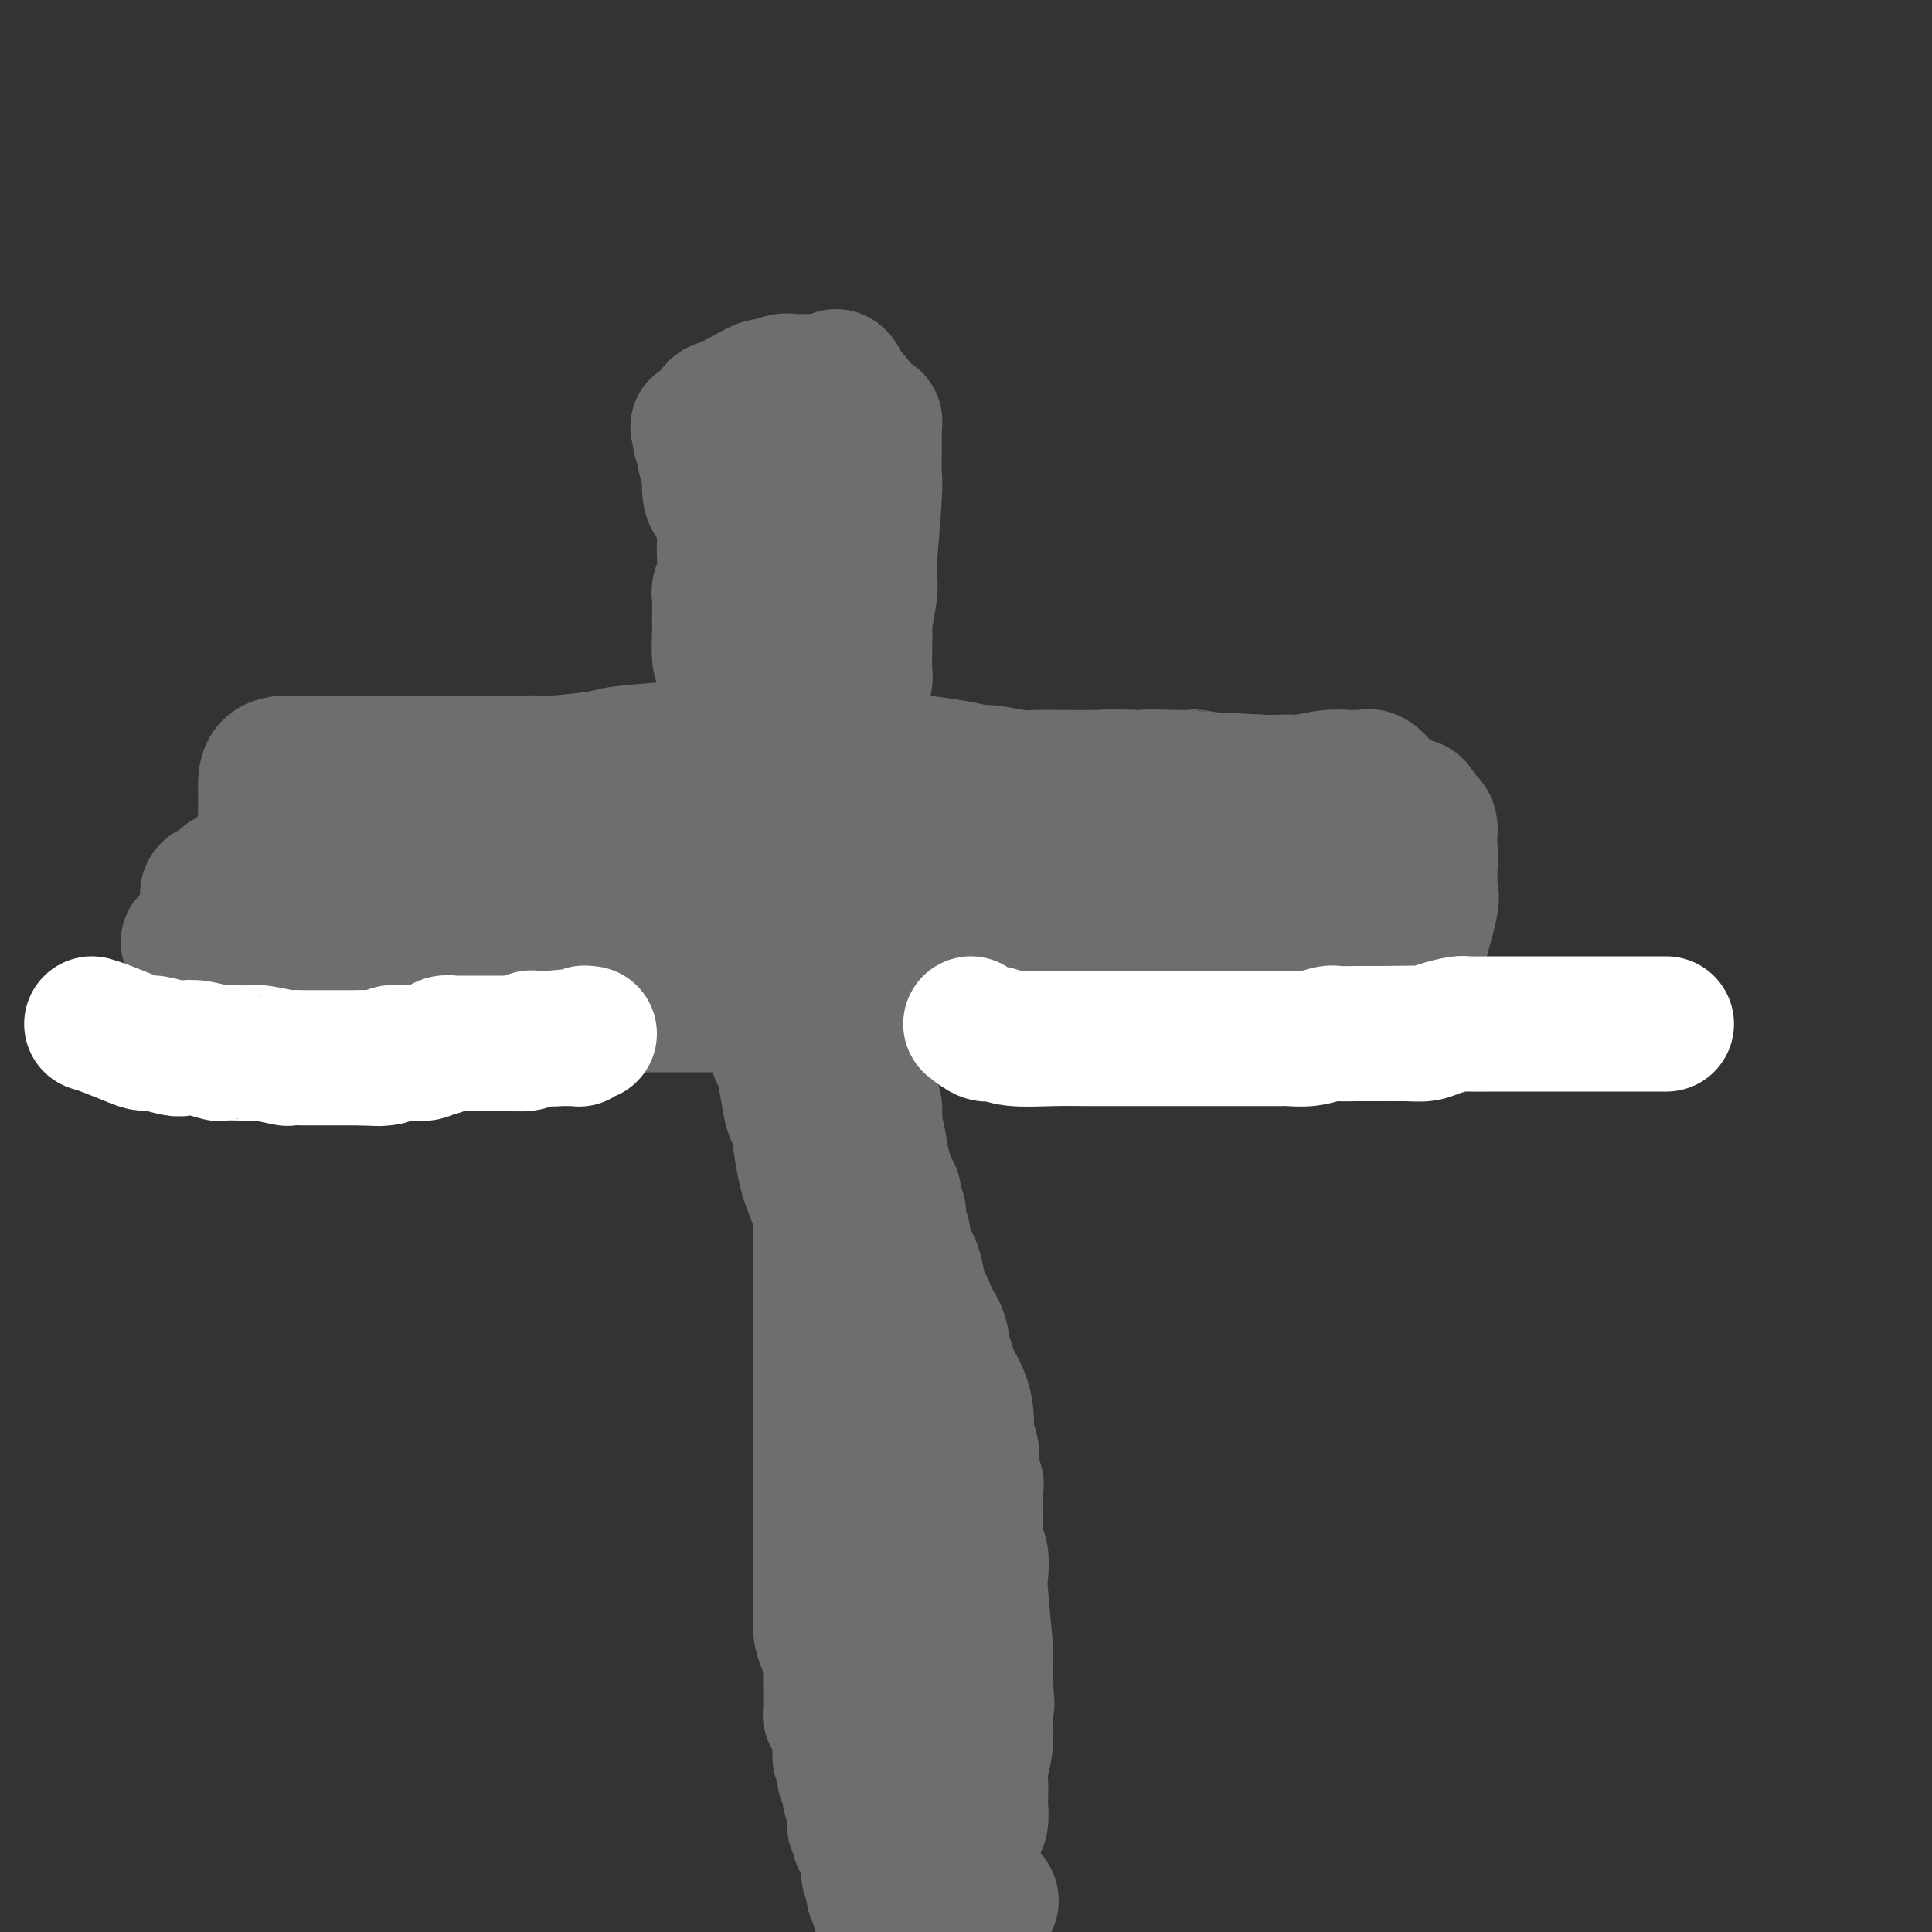 <svg viewBox='0 0 400 400' version='1.1' xmlns='http://www.w3.org/2000/svg' xmlns:xlink='http://www.w3.org/1999/xlink'><rect x="0" y="0" width="400" height="400" fill="#333333" stroke="none"/><g fill='none' stroke='#6D6E70' stroke-width='6' stroke-linecap='round' stroke-linejoin='round'><path d='M173,84c-0.085,0.390 -0.170,0.780 -1,2c-0.830,1.220 -2.404,3.270 -3,5c-0.596,1.730 -0.212,3.140 0,4c0.212,0.860 0.253,1.170 0,2c-0.253,0.830 -0.800,2.181 -1,3c-0.200,0.819 -0.054,1.107 0,2c0.054,0.893 0.014,2.390 0,4c-0.014,1.610 -0.004,3.331 0,4c0.004,0.669 0.001,0.284 0,1c-0.001,0.716 -0.000,2.533 0,4c0.000,1.467 0.000,2.583 0,3c-0.000,0.417 -0.001,0.134 0,1c0.001,0.866 0.004,2.880 0,4c-0.004,1.120 -0.015,1.345 0,2c0.015,0.655 0.057,1.741 0,3c-0.057,1.259 -0.211,2.693 0,4c0.211,1.307 0.789,2.488 1,3c0.211,0.512 0.057,0.354 0,1c-0.057,0.646 -0.015,2.097 0,3c0.015,0.903 0.004,1.258 0,2c-0.004,0.742 -0.002,1.871 0,3'/><path d='M169,144c0.155,7.641 0.042,4.745 0,4c-0.042,-0.745 -0.012,0.662 0,2c0.012,1.338 0.007,2.606 0,4c-0.007,1.394 -0.016,2.913 0,4c0.016,1.087 0.057,1.741 0,3c-0.057,1.259 -0.211,3.122 0,5c0.211,1.878 0.789,3.772 1,5c0.211,1.228 0.057,1.789 0,3c-0.057,1.211 -0.015,3.072 0,4c0.015,0.928 0.003,0.924 0,2c-0.003,1.076 0.003,3.230 0,5c-0.003,1.770 -0.016,3.154 0,4c0.016,0.846 0.061,1.155 0,2c-0.061,0.845 -0.227,2.227 0,4c0.227,1.773 0.846,3.937 1,5c0.154,1.063 -0.156,1.024 0,2c0.156,0.976 0.778,2.966 1,4c0.222,1.034 0.045,1.112 0,2c-0.045,0.888 0.041,2.587 0,4c-0.041,1.413 -0.211,2.538 0,4c0.211,1.462 0.803,3.259 1,4c0.197,0.741 -0.001,0.426 0,2c0.001,1.574 0.200,5.036 1,9c0.800,3.964 2.201,8.430 3,11c0.799,2.570 0.998,3.246 1,4c0.002,0.754 -0.192,1.588 0,3c0.192,1.412 0.769,3.404 1,5c0.231,1.596 0.115,2.798 0,4'/><path d='M179,258c1.333,9.934 0.165,3.268 0,2c-0.165,-1.268 0.673,2.862 1,5c0.327,2.138 0.144,2.286 0,3c-0.144,0.714 -0.249,1.995 0,4c0.249,2.005 0.851,4.733 1,6c0.149,1.267 -0.157,1.074 0,2c0.157,0.926 0.777,2.970 1,5c0.223,2.030 0.049,4.045 0,5c-0.049,0.955 0.026,0.848 0,2c-0.026,1.152 -0.152,3.562 0,5c0.152,1.438 0.581,1.905 1,3c0.419,1.095 0.829,2.820 1,5c0.171,2.180 0.102,4.817 0,6c-0.102,1.183 -0.237,0.913 0,2c0.237,1.087 0.847,3.530 1,6c0.153,2.470 -0.151,4.967 0,6c0.151,1.033 0.757,0.604 1,2c0.243,1.396 0.121,4.619 0,6c-0.121,1.381 -0.242,0.921 0,2c0.242,1.079 0.848,3.699 1,6c0.152,2.301 -0.152,4.284 0,5c0.152,0.716 0.758,0.164 1,2c0.242,1.836 0.121,6.060 0,8c-0.121,1.940 -0.243,1.594 0,2c0.243,0.406 0.849,1.562 1,3c0.151,1.438 -0.153,3.157 0,5c0.153,1.843 0.762,3.812 1,5c0.238,1.188 0.105,1.597 0,3c-0.105,1.403 -0.182,3.801 0,5c0.182,1.199 0.623,1.200 1,2c0.377,0.800 0.688,2.400 1,4'/><path d='M192,385c2.237,20.768 1.331,9.187 1,5c-0.331,-4.187 -0.085,-0.981 0,1c0.085,1.981 0.009,2.739 0,4c-0.009,1.261 0.049,3.027 0,4c-0.049,0.973 -0.206,1.154 0,2c0.206,0.846 0.773,2.358 1,3c0.227,0.642 0.113,0.413 0,1c-0.113,0.587 -0.227,1.989 0,3c0.227,1.011 0.793,1.630 1,2c0.207,0.370 0.056,0.491 0,1c-0.056,0.509 -0.015,1.406 0,2c0.015,0.594 0.004,0.884 0,1c-0.004,0.116 -0.002,0.058 0,0'/></g>
<g fill='none' stroke='#6D6E70' stroke-width='28' stroke-linecap='round' stroke-linejoin='round'><path d='M171,79c0.528,0.125 1.056,0.249 2,3c0.944,2.751 2.306,8.127 3,11c0.694,2.873 0.722,3.241 1,6c0.278,2.759 0.806,7.907 1,13c0.194,5.093 0.053,10.130 0,13c-0.053,2.870 -0.018,3.573 0,6c0.018,2.427 0.019,6.576 0,10c-0.019,3.424 -0.058,6.121 0,8c0.058,1.879 0.212,2.941 0,5c-0.212,2.059 -0.789,5.116 -1,8c-0.211,2.884 -0.057,5.595 0,7c0.057,1.405 0.015,1.504 0,3c-0.015,1.496 -0.005,4.388 0,7c0.005,2.612 0.005,4.944 0,6c-0.005,1.056 -0.015,0.836 0,2c0.015,1.164 0.056,3.711 0,5c-0.056,1.289 -0.207,1.318 0,2c0.207,0.682 0.772,2.016 1,3c0.228,0.984 0.117,1.618 0,2c-0.117,0.382 -0.242,0.511 0,1c0.242,0.489 0.849,1.338 1,2c0.151,0.662 -0.155,1.136 0,2c0.155,0.864 0.773,2.117 1,3c0.227,0.883 0.065,1.395 0,2c-0.065,0.605 -0.032,1.302 0,2'/><path d='M180,211c0.464,3.349 0.124,2.221 0,2c-0.124,-0.221 -0.033,0.466 0,1c0.033,0.534 0.009,0.915 0,1c-0.009,0.085 -0.002,-0.125 0,0c0.002,0.125 0.001,0.586 0,1c-0.001,0.414 0.000,0.782 0,1c-0.000,0.218 -0.001,0.285 0,1c0.001,0.715 0.004,2.077 0,3c-0.004,0.923 -0.015,1.405 0,2c0.015,0.595 0.057,1.301 0,2c-0.057,0.699 -0.211,1.391 0,2c0.211,0.609 0.789,1.137 1,2c0.211,0.863 0.057,2.063 0,3c-0.057,0.937 -0.016,1.612 0,2c0.016,0.388 0.007,0.490 0,1c-0.007,0.510 -0.013,1.429 0,2c0.013,0.571 0.045,0.794 0,1c-0.045,0.206 -0.166,0.393 0,1c0.166,0.607 0.618,1.633 1,2c0.382,0.367 0.695,0.077 1,1c0.305,0.923 0.602,3.061 1,4c0.398,0.939 0.895,0.678 1,1c0.105,0.322 -0.184,1.225 0,2c0.184,0.775 0.840,1.420 1,2c0.160,0.580 -0.178,1.093 0,2c0.178,0.907 0.871,2.207 1,3c0.129,0.793 -0.306,1.079 0,2c0.306,0.921 1.352,2.479 2,4c0.648,1.521 0.900,3.006 1,4c0.100,0.994 0.050,1.497 0,2'/><path d='M190,268c1.873,5.296 2.056,3.536 2,3c-0.056,-0.536 -0.352,0.153 0,1c0.352,0.847 1.350,1.853 2,3c0.650,1.147 0.951,2.435 1,3c0.049,0.565 -0.155,0.409 0,1c0.155,0.591 0.669,1.931 1,3c0.331,1.069 0.480,1.867 1,3c0.520,1.133 1.411,2.602 2,4c0.589,1.398 0.876,2.727 1,4c0.124,1.273 0.086,2.490 0,3c-0.086,0.510 -0.219,0.311 0,1c0.219,0.689 0.790,2.264 1,3c0.210,0.736 0.060,0.631 0,1c-0.060,0.369 -0.030,1.211 0,2c0.030,0.789 0.061,1.524 0,2c-0.061,0.476 -0.212,0.694 0,1c0.212,0.306 0.789,0.701 1,1c0.211,0.299 0.057,0.500 0,1c-0.057,0.500 -0.016,1.297 0,2c0.016,0.703 0.008,1.313 0,2c-0.008,0.687 -0.016,1.452 0,2c0.016,0.548 0.056,0.880 0,2c-0.056,1.120 -0.207,3.029 0,4c0.207,0.971 0.774,1.003 1,2c0.226,0.997 0.113,2.958 0,4c-0.113,1.042 -0.226,1.166 0,4c0.226,2.834 0.792,8.378 1,11c0.208,2.622 0.060,2.320 0,3c-0.060,0.680 -0.030,2.340 0,4'/><path d='M204,348c0.618,8.735 0.162,3.071 0,2c-0.162,-1.071 -0.029,2.450 0,4c0.029,1.550 -0.045,1.129 0,2c0.045,0.871 0.208,3.033 0,5c-0.208,1.967 -0.787,3.738 -1,5c-0.213,1.262 -0.060,2.014 0,3c0.060,0.986 0.027,2.205 0,3c-0.027,0.795 -0.050,1.167 0,2c0.050,0.833 0.171,2.128 0,3c-0.171,0.872 -0.634,1.322 -1,2c-0.366,0.678 -0.634,1.585 -1,2c-0.366,0.415 -0.830,0.338 -1,1c-0.170,0.662 -0.046,2.062 0,3c0.046,0.938 0.014,1.415 0,2c-0.014,0.585 -0.009,1.278 0,2c0.009,0.722 0.023,1.472 0,2c-0.023,0.528 -0.084,0.835 0,1c0.084,0.165 0.311,0.189 0,0c-0.311,-0.189 -1.161,-0.589 -2,-1c-0.839,-0.411 -1.668,-0.832 -2,-1c-0.332,-0.168 -0.166,-0.084 0,0'/><path d='M76,180c-0.303,-0.312 -0.605,-0.623 0,-1c0.605,-0.377 2.118,-0.818 5,-1c2.882,-0.182 7.132,-0.104 9,0c1.868,0.104 1.354,0.234 3,0c1.646,-0.234 5.451,-0.832 7,-1c1.549,-0.168 0.843,0.095 2,0c1.157,-0.095 4.179,-0.547 7,-1c2.821,-0.453 5.443,-0.906 7,-1c1.557,-0.094 2.049,0.172 4,0c1.951,-0.172 5.359,-0.782 8,-1c2.641,-0.218 4.514,-0.044 6,0c1.486,0.044 2.586,-0.041 4,0c1.414,0.041 3.142,0.207 5,0c1.858,-0.207 3.847,-0.789 6,-1c2.153,-0.211 4.470,-0.053 6,0c1.530,0.053 2.271,0.000 4,0c1.729,-0.000 4.444,0.053 6,0c1.556,-0.053 1.952,-0.210 3,0c1.048,0.210 2.749,0.788 5,1c2.251,0.212 5.053,0.057 6,0c0.947,-0.057 0.040,-0.015 1,0c0.960,0.015 3.787,0.004 6,0c2.213,-0.004 3.811,-0.001 5,0c1.189,0.001 1.968,0.000 3,0c1.032,-0.000 2.316,-0.000 4,0c1.684,0.000 3.767,0.000 5,0c1.233,-0.000 1.617,-0.000 2,0'/><path d='M205,174c9.570,0.155 5.495,0.042 5,0c-0.495,-0.042 2.589,-0.011 4,0c1.411,0.011 1.147,0.004 2,0c0.853,-0.004 2.821,-0.005 4,0c1.179,0.005 1.570,0.015 3,0c1.430,-0.015 3.900,-0.057 6,0c2.100,0.057 3.830,0.211 5,0c1.170,-0.211 1.782,-0.789 3,-1c1.218,-0.211 3.044,-0.057 5,0c1.956,0.057 4.041,0.015 5,0c0.959,-0.015 0.791,-0.004 2,0c1.209,0.004 3.796,0.001 5,0c1.204,-0.001 1.024,-0.000 2,0c0.976,0.000 3.106,0.000 5,0c1.894,-0.000 3.551,-0.001 5,0c1.449,0.001 2.689,0.004 6,0c3.311,-0.004 8.694,-0.016 11,0c2.306,0.016 1.534,0.059 2,0c0.466,-0.059 2.170,-0.219 3,0c0.830,0.219 0.786,0.818 1,1c0.214,0.182 0.686,-0.054 1,0c0.314,0.054 0.469,0.399 0,0c-0.469,-0.399 -1.563,-1.543 -2,-2c-0.437,-0.457 -0.219,-0.229 0,0'/><path d='M150,84c1.827,1.692 3.654,3.384 5,6c1.346,2.616 2.209,6.154 3,8c0.791,1.846 1.508,1.998 2,4c0.492,2.002 0.759,5.855 1,8c0.241,2.145 0.457,2.583 1,4c0.543,1.417 1.413,3.812 2,7c0.587,3.188 0.889,7.170 1,9c0.111,1.830 0.030,1.509 0,3c-0.030,1.491 -0.008,4.796 0,7c0.008,2.204 0.002,3.308 0,5c-0.002,1.692 -0.001,3.971 0,5c0.001,1.029 0.000,0.807 0,2c-0.000,1.193 -0.000,3.802 0,5c0.000,1.198 0.000,0.987 0,2c-0.000,1.013 -0.000,3.252 0,5c0.000,1.748 0.000,3.005 0,4c-0.000,0.995 -0.000,1.728 0,3c0.000,1.272 0.000,3.085 0,5c-0.000,1.915 -0.001,3.934 0,5c0.001,1.066 0.004,1.181 0,3c-0.004,1.819 -0.015,5.342 0,7c0.015,1.658 0.057,1.453 0,3c-0.057,1.547 -0.211,4.848 0,7c0.211,2.152 0.788,3.156 1,5c0.212,1.844 0.061,4.527 0,6c-0.061,1.473 -0.030,1.737 0,2'/><path d='M166,214c0.306,15.309 0.072,7.083 0,5c-0.072,-2.083 0.018,1.977 0,4c-0.018,2.023 -0.146,2.010 0,3c0.146,0.990 0.565,2.984 1,5c0.435,2.016 0.887,4.055 1,5c0.113,0.945 -0.113,0.796 0,2c0.113,1.204 0.566,3.760 1,5c0.434,1.240 0.848,1.163 1,2c0.152,0.837 0.041,2.588 0,4c-0.041,1.412 -0.011,2.483 0,3c0.011,0.517 0.003,0.478 0,1c-0.003,0.522 -0.001,1.605 0,3c0.001,1.395 0.000,3.103 0,4c-0.000,0.897 -0.000,0.983 0,2c0.000,1.017 0.000,2.965 0,4c-0.000,1.035 -0.000,1.158 0,2c0.000,0.842 0.000,2.402 0,4c-0.000,1.598 -0.000,3.233 0,4c0.000,0.767 0.000,0.667 0,2c-0.000,1.333 -0.000,4.099 0,6c0.000,1.901 0.000,2.935 0,4c-0.000,1.065 -0.000,2.160 0,3c0.000,0.840 0.000,1.426 0,5c-0.000,3.574 -0.000,10.135 0,13c0.000,2.865 0.000,2.033 0,3c-0.000,0.967 -0.000,3.733 0,6c0.000,2.267 0.000,4.033 0,5c-0.000,0.967 -0.000,1.133 0,2c0.000,0.867 0.000,2.433 0,4'/><path d='M170,329c0.001,12.463 0.003,3.621 0,1c-0.003,-2.621 -0.011,0.979 0,3c0.011,2.021 0.041,2.462 0,3c-0.041,0.538 -0.155,1.174 0,2c0.155,0.826 0.577,1.841 1,3c0.423,1.159 0.845,2.461 1,3c0.155,0.539 0.041,0.316 0,1c-0.041,0.684 -0.011,2.276 0,3c0.011,0.724 0.003,0.580 0,1c-0.003,0.420 -0.002,1.403 0,2c0.002,0.597 0.003,0.807 0,1c-0.003,0.193 -0.011,0.370 0,1c0.011,0.630 0.041,1.712 0,2c-0.041,0.288 -0.154,-0.218 0,0c0.154,0.218 0.576,1.162 1,2c0.424,0.838 0.849,1.572 1,2c0.151,0.428 0.027,0.552 0,1c-0.027,0.448 0.044,1.220 0,2c-0.044,0.780 -0.204,1.569 0,2c0.204,0.431 0.772,0.505 1,1c0.228,0.495 0.118,1.410 0,2c-0.118,0.590 -0.242,0.855 0,1c0.242,0.145 0.849,0.171 1,1c0.151,0.829 -0.156,2.460 0,3c0.156,0.540 0.774,-0.013 1,0c0.226,0.013 0.061,0.591 0,1c-0.061,0.409 -0.016,0.649 0,1c0.016,0.351 0.005,0.815 0,1c-0.005,0.185 -0.002,0.093 0,0'/><path d='M177,375c1.079,7.293 0.275,2.527 0,1c-0.275,-1.527 -0.022,0.187 0,1c0.022,0.813 -0.186,0.725 0,1c0.186,0.275 0.767,0.913 1,1c0.233,0.087 0.119,-0.375 0,0c-0.119,0.375 -0.242,1.588 0,2c0.242,0.412 0.849,0.022 1,0c0.151,-0.022 -0.156,0.323 0,1c0.156,0.677 0.774,1.687 1,2c0.226,0.313 0.061,-0.070 0,0c-0.061,0.070 -0.017,0.592 0,1c0.017,0.408 0.008,0.701 0,1c-0.008,0.299 -0.016,0.605 0,1c0.016,0.395 0.057,0.881 0,1c-0.057,0.119 -0.211,-0.127 0,0c0.211,0.127 0.789,0.626 1,1c0.211,0.374 0.056,0.621 0,1c-0.056,0.379 -0.011,0.889 0,1c0.011,0.111 -0.011,-0.177 0,0c0.011,0.177 0.054,0.821 0,1c-0.054,0.179 -0.207,-0.106 0,0c0.207,0.106 0.773,0.602 1,1c0.227,0.398 0.113,0.699 0,1'/><path d='M182,394c0.725,3.110 0.039,1.384 0,1c-0.039,-0.384 0.570,0.573 1,1c0.430,0.427 0.680,0.325 1,0c0.320,-0.325 0.710,-0.872 1,-1c0.290,-0.128 0.479,0.162 1,0c0.521,-0.162 1.373,-0.775 2,-1c0.627,-0.225 1.029,-0.060 2,0c0.971,0.060 2.512,0.016 3,0c0.488,-0.016 -0.076,-0.004 0,0c0.076,0.004 0.794,0.001 1,0c0.206,-0.001 -0.099,-0.000 0,0c0.099,0.000 0.604,0.000 1,0c0.396,-0.000 0.685,-0.000 1,0c0.315,0.000 0.658,0.000 1,0'/><path d='M197,394c2.456,-0.005 1.096,-0.018 1,0c-0.096,0.018 1.070,0.068 2,0c0.930,-0.068 1.622,-0.253 2,0c0.378,0.253 0.442,0.944 1,1c0.558,0.056 1.612,-0.523 2,-1c0.388,-0.477 0.111,-0.850 0,-1c-0.111,-0.150 -0.055,-0.075 0,0'/><path d='M194,357c-2.392,-3.223 -4.783,-6.447 -6,-9c-1.217,-2.553 -1.258,-4.436 -2,-8c-0.742,-3.564 -2.184,-8.809 -3,-15c-0.816,-6.191 -1.007,-13.326 -1,-17c0.007,-3.674 0.212,-3.885 0,-7c-0.212,-3.115 -0.840,-9.134 -1,-14c-0.160,-4.866 0.149,-8.579 0,-11c-0.149,-2.421 -0.757,-3.549 -1,-4c-0.243,-0.451 -0.122,-0.226 0,0'/><path d='M194,333c-1.488,-0.091 -2.976,-0.181 -5,-2c-2.024,-1.819 -4.585,-5.366 -6,-7c-1.415,-1.634 -1.686,-1.355 -2,-3c-0.314,-1.645 -0.673,-5.215 -1,-7c-0.327,-1.785 -0.623,-1.787 -1,-3c-0.377,-1.213 -0.836,-3.638 -1,-6c-0.164,-2.362 -0.034,-4.661 0,-7c0.034,-2.339 -0.028,-4.717 0,-6c0.028,-1.283 0.147,-1.472 0,-3c-0.147,-1.528 -0.560,-4.394 -1,-6c-0.440,-1.606 -0.905,-1.952 -1,-3c-0.095,-1.048 0.182,-2.799 0,-5c-0.182,-2.201 -0.821,-4.854 -1,-6c-0.179,-1.146 0.104,-0.787 0,-2c-0.104,-1.213 -0.595,-3.998 -1,-6c-0.405,-2.002 -0.724,-3.220 -1,-4c-0.276,-0.780 -0.508,-1.122 -1,-2c-0.492,-0.878 -1.245,-2.292 -2,-4c-0.755,-1.708 -1.512,-3.712 -2,-5c-0.488,-1.288 -0.708,-1.862 -1,-3c-0.292,-1.138 -0.656,-2.840 -1,-5c-0.344,-2.160 -0.670,-4.778 -1,-6c-0.330,-1.222 -0.666,-1.049 -1,-2c-0.334,-0.951 -0.667,-3.025 -1,-5c-0.333,-1.975 -0.667,-3.850 -1,-5c-0.333,-1.150 -0.667,-1.575 -1,-2'/><path d='M161,218c-1.951,-7.543 -0.327,-4.899 0,-4c0.327,0.899 -0.643,0.055 -1,-1c-0.357,-1.055 -0.100,-2.320 0,-4c0.100,-1.680 0.041,-3.774 0,-5c-0.041,-1.226 -0.066,-1.582 0,-3c0.066,-1.418 0.224,-3.897 0,-6c-0.224,-2.103 -0.831,-3.829 -1,-5c-0.169,-1.171 0.098,-1.785 0,-3c-0.098,-1.215 -0.561,-3.029 -1,-5c-0.439,-1.971 -0.854,-4.099 -1,-5c-0.146,-0.901 -0.024,-0.573 0,-2c0.024,-1.427 -0.050,-4.607 0,-6c0.050,-1.393 0.224,-0.999 0,-2c-0.224,-1.001 -0.845,-3.397 -1,-6c-0.155,-2.603 0.156,-5.414 0,-7c-0.156,-1.586 -0.780,-1.948 -1,-3c-0.220,-1.052 -0.035,-2.794 0,-5c0.035,-2.206 -0.081,-4.877 0,-6c0.081,-1.123 0.357,-0.698 0,-2c-0.357,-1.302 -1.349,-4.332 -2,-7c-0.651,-2.668 -0.963,-4.975 -1,-6c-0.037,-1.025 0.201,-0.769 0,-2c-0.201,-1.231 -0.839,-3.948 -1,-5c-0.161,-1.052 0.156,-0.439 0,-2c-0.156,-1.561 -0.786,-5.296 -1,-7c-0.214,-1.704 -0.013,-1.376 0,-2c0.013,-0.624 -0.161,-2.198 0,-3c0.161,-0.802 0.659,-0.831 1,-1c0.341,-0.169 0.526,-0.477 1,-1c0.474,-0.523 1.237,-1.262 2,-2'/><path d='M154,100c1.491,-1.828 3.218,-1.896 4,-2c0.782,-0.104 0.620,-0.242 2,-1c1.380,-0.758 4.302,-2.136 6,-3c1.698,-0.864 2.172,-1.213 4,-2c1.828,-0.787 5.012,-2.011 7,-3c1.988,-0.989 2.781,-1.744 3,-2c0.219,-0.256 -0.138,-0.013 0,0c0.138,0.013 0.769,-0.204 1,0c0.231,0.204 0.062,0.830 0,1c-0.062,0.170 -0.017,-0.114 0,0c0.017,0.114 0.004,0.626 0,1c-0.004,0.374 -0.001,0.608 0,1c0.001,0.392 0.000,0.941 0,1c-0.000,0.059 0.001,-0.374 0,0c-0.001,0.374 -0.004,1.553 0,2c0.004,0.447 0.015,0.160 0,1c-0.015,0.840 -0.055,2.805 0,4c0.055,1.195 0.207,1.619 0,5c-0.207,3.381 -0.772,9.717 -1,13c-0.228,3.283 -0.117,3.512 0,4c0.117,0.488 0.242,1.234 0,3c-0.242,1.766 -0.849,4.552 -1,6c-0.151,1.448 0.156,1.558 0,3c-0.156,1.442 -0.774,4.216 -1,7c-0.226,2.784 -0.061,5.577 0,7c0.061,1.423 0.016,1.474 0,3c-0.016,1.526 -0.004,4.526 0,6c0.004,1.474 0.001,1.421 0,3c-0.001,1.579 -0.001,4.789 0,8'/><path d='M178,166c-0.314,13.489 -0.099,7.710 0,6c0.099,-1.710 0.083,0.649 0,3c-0.083,2.351 -0.232,4.696 0,7c0.232,2.304 0.847,4.568 1,6c0.153,1.432 -0.155,2.032 0,4c0.155,1.968 0.774,5.303 1,7c0.226,1.697 0.060,1.757 0,3c-0.060,1.243 -0.013,3.671 0,6c0.013,2.329 -0.008,4.561 0,6c0.008,1.439 0.045,2.085 0,4c-0.045,1.915 -0.172,5.099 0,8c0.172,2.901 0.641,5.518 1,7c0.359,1.482 0.607,1.829 1,4c0.393,2.171 0.933,6.167 1,8c0.067,1.833 -0.337,1.503 0,3c0.337,1.497 1.415,4.823 2,8c0.585,3.177 0.679,6.207 1,8c0.321,1.793 0.871,2.351 1,4c0.129,1.649 -0.163,4.389 0,9c0.163,4.611 0.779,11.092 1,14c0.221,2.908 0.045,2.243 0,4c-0.045,1.757 0.040,5.938 0,8c-0.040,2.062 -0.207,2.006 0,4c0.207,1.994 0.786,6.038 1,8c0.214,1.962 0.061,1.842 0,3c-0.061,1.158 -0.030,3.595 0,6c0.030,2.405 0.060,4.779 0,6c-0.060,1.221 -0.208,1.290 0,3c0.208,1.710 0.774,5.060 1,7c0.226,1.940 0.113,2.470 0,3'/><path d='M190,343c2.100,29.330 1.351,14.157 1,9c-0.351,-5.157 -0.305,-0.296 0,2c0.305,2.296 0.869,2.027 1,3c0.131,0.973 -0.171,3.189 0,5c0.171,1.811 0.817,3.216 1,4c0.183,0.784 -0.095,0.948 0,2c0.095,1.052 0.564,2.992 1,4c0.436,1.008 0.837,1.084 1,2c0.163,0.916 0.086,2.674 0,4c-0.086,1.326 -0.181,2.221 0,3c0.181,0.779 0.637,1.442 1,2c0.363,0.558 0.633,1.011 1,2c0.367,0.989 0.830,2.512 1,3c0.170,0.488 0.046,-0.061 0,0c-0.046,0.061 -0.013,0.732 0,1c0.013,0.268 0.007,0.134 0,0'/><path d='M54,175c-0.085,-0.476 -0.170,-0.953 0,-1c0.170,-0.047 0.595,0.334 3,0c2.405,-0.334 6.790,-1.385 9,-2c2.210,-0.615 2.246,-0.795 4,-1c1.754,-0.205 5.226,-0.436 8,-1c2.774,-0.564 4.849,-1.460 6,-2c1.151,-0.540 1.379,-0.725 2,-1c0.621,-0.275 1.637,-0.641 3,-1c1.363,-0.359 3.074,-0.712 4,-1c0.926,-0.288 1.068,-0.512 2,-1c0.932,-0.488 2.653,-1.241 5,-2c2.347,-0.759 5.319,-1.524 7,-2c1.681,-0.476 2.071,-0.663 4,-1c1.929,-0.337 5.397,-0.822 8,-1c2.603,-0.178 4.340,-0.048 6,0c1.660,0.048 3.242,0.013 4,0c0.758,-0.013 0.690,-0.003 1,0c0.310,0.003 0.996,0.001 2,0c1.004,-0.001 2.324,-0.000 4,0c1.676,0.000 3.706,0.000 6,0c2.294,-0.000 4.850,-0.000 6,0c1.150,0.000 0.894,0.000 2,0c1.106,-0.000 3.575,-0.000 5,0c1.425,0.000 1.805,0.000 3,0c1.195,-0.000 3.206,-0.000 5,0c1.794,0.000 3.370,0.000 5,0c1.630,-0.000 3.315,-0.000 5,0'/><path d='M173,158c9.754,-0.142 3.138,0.005 2,0c-1.138,-0.005 3.203,-0.160 5,0c1.797,0.160 1.051,0.635 2,1c0.949,0.365 3.592,0.620 6,1c2.408,0.380 4.582,0.887 6,1c1.418,0.113 2.080,-0.166 4,0c1.920,0.166 5.098,0.777 7,1c1.902,0.223 2.527,0.060 4,0c1.473,-0.060 3.793,-0.015 7,0c3.207,0.015 7.301,0.000 9,0c1.699,-0.000 1.004,0.014 1,0c-0.004,-0.014 0.684,-0.056 1,0c0.316,0.056 0.261,0.211 0,0c-0.261,-0.211 -0.729,-0.788 1,-1c1.729,-0.212 5.655,-0.058 7,0c1.345,0.058 0.109,0.019 2,0c1.891,-0.019 6.910,-0.019 9,0c2.090,0.019 1.250,0.058 1,0c-0.250,-0.058 0.090,-0.212 1,0c0.910,0.212 2.390,0.789 3,1c0.610,0.211 0.351,0.057 1,0c0.649,-0.057 2.205,-0.015 4,0c1.795,0.015 3.829,0.004 5,0c1.171,-0.004 1.477,-0.001 3,0c1.523,0.001 4.261,0.001 7,0'/><path d='M271,162c10.659,-0.063 4.305,-0.221 3,0c-1.305,0.221 2.439,0.822 4,1c1.561,0.178 0.939,-0.067 1,0c0.061,0.067 0.804,0.445 1,1c0.196,0.555 -0.154,1.285 0,2c0.154,0.715 0.812,1.413 1,2c0.188,0.587 -0.093,1.061 0,2c0.093,0.939 0.561,2.342 1,3c0.439,0.658 0.851,0.571 1,1c0.149,0.429 0.037,1.373 0,2c-0.037,0.627 0.002,0.937 0,1c-0.002,0.063 -0.043,-0.123 0,0c0.043,0.123 0.171,0.554 0,1c-0.171,0.446 -0.641,0.908 -1,1c-0.359,0.092 -0.608,-0.187 -1,0c-0.392,0.187 -0.927,0.838 -1,1c-0.073,0.162 0.318,-0.167 0,0c-0.318,0.167 -1.343,0.828 -2,1c-0.657,0.172 -0.946,-0.146 -1,0c-0.054,0.146 0.127,0.756 0,1c-0.127,0.244 -0.564,0.122 -1,0'/><path d='M276,182c-1.428,1.094 -1.496,0.829 -2,1c-0.504,0.171 -1.442,0.778 -2,1c-0.558,0.222 -0.735,0.060 -1,0c-0.265,-0.060 -0.619,-0.016 -1,0c-0.381,0.016 -0.790,0.005 -1,0c-0.210,-0.005 -0.219,-0.002 -1,0c-0.781,0.002 -2.332,0.005 -3,0c-0.668,-0.005 -0.452,-0.016 -3,0c-2.548,0.016 -7.858,0.061 -11,0c-3.142,-0.061 -4.115,-0.227 -6,0c-1.885,0.227 -4.684,0.845 -7,1c-2.316,0.155 -4.151,-0.155 -5,0c-0.849,0.155 -0.712,0.774 -1,1c-0.288,0.226 -1.002,0.061 -2,0c-0.998,-0.061 -2.279,-0.016 -3,0c-0.721,0.016 -0.880,0.004 -1,0c-0.120,-0.004 -0.201,-0.001 -2,0c-1.799,0.001 -5.316,0.000 -7,0c-1.684,-0.000 -1.535,-0.000 -2,0c-0.465,0.000 -1.545,0.000 -3,0c-1.455,-0.000 -3.287,-0.000 -4,0c-0.713,0.000 -0.309,0.000 -1,0c-0.691,-0.000 -2.478,-0.000 -4,0c-1.522,0.000 -2.781,0.001 -3,0c-0.219,-0.001 0.602,-0.003 0,0c-0.602,0.003 -2.625,0.011 -4,0c-1.375,-0.011 -2.101,-0.041 -3,0c-0.899,0.041 -1.971,0.155 -4,0c-2.029,-0.155 -5.014,-0.577 -8,-1'/><path d='M181,185c-8.195,-0.155 -4.182,-0.043 -5,0c-0.818,0.043 -6.466,0.015 -10,0c-3.534,-0.015 -4.952,-0.018 -6,0c-1.048,0.018 -1.724,0.057 -3,0c-1.276,-0.057 -3.152,-0.212 -4,0c-0.848,0.212 -0.668,0.789 -1,1c-0.332,0.211 -1.178,0.056 -2,0c-0.822,-0.056 -1.622,-0.012 -2,0c-0.378,0.012 -0.333,-0.009 -1,0c-0.667,0.009 -2.045,0.049 -3,0c-0.955,-0.049 -1.487,-0.186 -3,0c-1.513,0.186 -4.008,0.694 -7,1c-2.992,0.306 -6.483,0.411 -9,1c-2.517,0.589 -4.062,1.661 -5,2c-0.938,0.339 -1.268,-0.054 -2,0c-0.732,0.054 -1.864,0.554 -4,1c-2.136,0.446 -5.274,0.836 -8,1c-2.726,0.164 -5.040,0.100 -8,0c-2.960,-0.100 -6.567,-0.237 -9,0c-2.433,0.237 -3.694,0.848 -5,1c-1.306,0.152 -2.658,-0.155 -4,0c-1.342,0.155 -2.675,0.774 -4,1c-1.325,0.226 -2.642,0.061 -3,0c-0.358,-0.061 0.244,-0.016 0,0c-0.244,0.016 -1.335,0.004 -2,0c-0.665,-0.004 -0.904,-0.001 -1,0c-0.096,0.001 -0.048,0.001 0,0'/><path d='M70,194c-17.997,1.404 -7.489,0.415 -4,0c3.489,-0.415 -0.042,-0.255 -2,0c-1.958,0.255 -2.342,0.604 -3,1c-0.658,0.396 -1.591,0.838 -2,1c-0.409,0.162 -0.293,0.045 -1,0c-0.707,-0.045 -2.238,-0.016 -3,0c-0.762,0.016 -0.754,0.020 -1,0c-0.246,-0.020 -0.745,-0.064 -1,0c-0.255,0.064 -0.264,0.234 0,0c0.264,-0.234 0.803,-0.874 1,-1c0.197,-0.126 0.052,0.262 0,0c-0.052,-0.262 -0.011,-1.172 0,-2c0.011,-0.828 -0.007,-1.572 0,-2c0.007,-0.428 0.040,-0.538 0,-1c-0.040,-0.462 -0.154,-1.275 0,-2c0.154,-0.725 0.577,-1.363 1,-2'/><path d='M55,186c0.000,-1.443 0.000,-0.051 0,0c-0.000,0.051 -0.000,-1.238 0,-3c0.000,-1.762 0.000,-3.998 0,-5c-0.000,-1.002 -0.000,-0.770 0,-2c0.000,-1.230 0.000,-3.922 0,-5c-0.000,-1.078 -0.000,-0.540 0,-1c0.000,-0.460 0.000,-1.916 0,-3c-0.000,-1.084 -0.000,-1.794 0,-2c0.000,-0.206 0.001,0.092 0,0c-0.001,-0.092 -0.003,-0.575 0,-1c0.003,-0.425 0.013,-0.793 0,-1c-0.013,-0.207 -0.047,-0.251 0,-1c0.047,-0.749 0.176,-2.201 1,-3c0.824,-0.799 2.344,-0.946 3,-1c0.656,-0.054 0.448,-0.014 2,0c1.552,0.014 4.862,0.004 7,0c2.138,-0.004 3.102,-0.001 5,0c1.898,0.001 4.729,0.000 11,0c6.271,-0.000 15.981,0.001 20,0c4.019,-0.001 2.348,-0.003 2,0c-0.348,0.003 0.627,0.012 2,0c1.373,-0.012 3.143,-0.044 4,0c0.857,0.044 0.800,0.166 3,0c2.200,-0.166 6.658,-0.619 9,-1c2.342,-0.381 2.570,-0.691 5,-1c2.430,-0.309 7.064,-0.619 11,-1c3.936,-0.381 7.175,-0.833 9,-1c1.825,-0.167 2.236,-0.048 4,0c1.764,0.048 4.882,0.024 8,0'/><path d='M161,154c17.018,-0.683 8.561,-0.391 6,0c-2.561,0.391 0.772,0.879 3,1c2.228,0.121 3.352,-0.126 4,0c0.648,0.126 0.822,0.625 2,1c1.178,0.375 3.360,0.626 6,1c2.640,0.374 5.739,0.870 7,1c1.261,0.130 0.684,-0.105 2,0c1.316,0.105 4.524,0.550 7,1c2.476,0.450 4.221,0.905 5,1c0.779,0.095 0.594,-0.171 2,0c1.406,0.171 4.404,0.778 6,1c1.596,0.222 1.789,0.059 3,0c1.211,-0.059 3.439,-0.016 6,0c2.561,0.016 5.456,0.003 7,0c1.544,-0.003 1.737,0.003 3,0c1.263,-0.003 3.596,-0.015 5,0c1.404,0.015 1.879,0.058 2,0c0.121,-0.058 -0.110,-0.215 5,0c5.110,0.215 15.562,0.804 20,1c4.438,0.196 2.860,0.000 3,0c0.140,-0.000 1.996,0.196 4,0c2.004,-0.196 4.154,-0.784 6,-1c1.846,-0.216 3.386,-0.060 4,0c0.614,0.060 0.301,0.023 1,0c0.699,-0.023 2.408,-0.031 3,0c0.592,0.031 0.066,0.101 0,0c-0.066,-0.101 0.328,-0.373 1,0c0.672,0.373 1.620,1.392 2,2c0.380,0.608 0.190,0.804 0,1'/><path d='M286,164c0.853,0.873 1.485,1.556 2,2c0.515,0.444 0.911,0.648 1,1c0.089,0.352 -0.130,0.852 0,1c0.130,0.148 0.609,-0.057 1,0c0.391,0.057 0.693,0.376 1,1c0.307,0.624 0.618,1.553 1,3c0.382,1.447 0.834,3.413 1,4c0.166,0.587 0.044,-0.204 0,0c-0.044,0.204 -0.012,1.403 0,2c0.012,0.597 0.003,0.594 0,1c-0.003,0.406 -0.001,1.223 0,2c0.001,0.777 0.001,1.514 0,2c-0.001,0.486 -0.003,0.722 0,1c0.003,0.278 0.012,0.599 0,1c-0.012,0.401 -0.044,0.881 0,1c0.044,0.119 0.164,-0.123 0,0c-0.164,0.123 -0.614,0.610 -1,1c-0.386,0.390 -0.709,0.684 -1,1c-0.291,0.316 -0.551,0.655 -1,1c-0.449,0.345 -1.089,0.695 -2,1c-0.911,0.305 -2.095,0.565 -1,1c1.095,0.435 4.468,1.045 -7,1c-11.468,-0.045 -37.778,-0.744 -48,-1c-10.222,-0.256 -4.355,-0.069 -4,0c0.355,0.069 -4.802,0.018 -7,0c-2.198,-0.018 -1.438,-0.005 -2,0c-0.562,0.005 -2.446,0.001 -4,0c-1.554,-0.001 -2.777,-0.001 -4,0'/><path d='M211,191c-12.192,0.096 -4.173,-0.164 -2,0c2.173,0.164 -1.500,0.752 -4,1c-2.500,0.248 -3.827,0.156 -5,0c-1.173,-0.156 -2.191,-0.377 -4,0c-1.809,0.377 -4.408,1.353 -6,2c-1.592,0.647 -2.176,0.964 -4,1c-1.824,0.036 -4.888,-0.211 -8,0c-3.112,0.211 -6.273,0.879 -8,1c-1.727,0.121 -2.021,-0.305 -4,0c-1.979,0.305 -5.644,1.339 -9,2c-3.356,0.661 -6.405,0.948 -8,1c-1.595,0.052 -1.738,-0.130 -3,0c-1.262,0.130 -3.645,0.571 -5,1c-1.355,0.429 -1.683,0.847 -2,1c-0.317,0.153 -0.624,0.041 -1,0c-0.376,-0.041 -0.822,-0.012 -1,0c-0.178,0.012 -0.089,0.006 0,0'/><path d='M150,137c-0.423,0.120 -0.846,0.241 -1,-1c-0.154,-1.241 -0.037,-3.843 0,-5c0.037,-1.157 -0.004,-0.869 0,-2c0.004,-1.131 0.054,-3.683 0,-5c-0.054,-1.317 -0.210,-1.400 0,-2c0.210,-0.600 0.788,-1.717 1,-3c0.212,-1.283 0.058,-2.733 0,-4c-0.058,-1.267 -0.019,-2.353 0,-3c0.019,-0.647 0.020,-0.856 0,-1c-0.020,-0.144 -0.061,-0.223 0,-1c0.061,-0.777 0.223,-2.251 0,-3c-0.223,-0.749 -0.830,-0.772 -1,-1c-0.170,-0.228 0.099,-0.661 0,-1c-0.099,-0.339 -0.566,-0.583 -1,-1c-0.434,-0.417 -0.834,-1.006 -1,-2c-0.166,-0.994 -0.096,-2.394 0,-3c0.096,-0.606 0.218,-0.418 0,-1c-0.218,-0.582 -0.776,-1.935 -1,-3c-0.224,-1.065 -0.112,-1.840 0,-2c0.112,-0.160 0.226,0.297 0,0c-0.226,-0.297 -0.792,-1.349 -1,-2c-0.208,-0.651 -0.060,-0.900 0,-1c0.060,-0.100 0.030,-0.050 0,0'/><path d='M145,90c-0.842,-2.783 -0.445,-1.242 0,-1c0.445,0.242 0.940,-0.816 1,-1c0.060,-0.184 -0.314,0.507 0,0c0.314,-0.507 1.316,-2.212 2,-3c0.684,-0.788 1.050,-0.660 2,-1c0.950,-0.340 2.483,-1.149 4,-2c1.517,-0.851 3.019,-1.745 4,-2c0.981,-0.255 1.440,0.128 2,0c0.560,-0.128 1.222,-0.766 2,-1c0.778,-0.234 1.673,-0.063 2,0c0.327,0.063 0.087,0.017 0,0c-0.087,-0.017 -0.020,-0.005 0,0c0.020,0.005 -0.006,0.002 1,0c1.006,-0.002 3.043,-0.005 4,0c0.957,0.005 0.834,0.018 1,0c0.166,-0.018 0.619,-0.066 1,0c0.381,0.066 0.688,0.248 1,0c0.312,-0.248 0.630,-0.924 1,-1c0.370,-0.076 0.792,0.450 1,1c0.208,0.550 0.202,1.125 1,2c0.798,0.875 2.399,2.049 3,4c0.601,1.951 0.200,4.679 0,6c-0.200,1.321 -0.200,1.235 0,3c0.200,1.765 0.600,5.383 1,9'/><path d='M179,103c0.155,4.203 0.041,5.712 0,7c-0.041,1.288 -0.011,2.356 0,3c0.011,0.644 0.003,0.863 0,2c-0.003,1.137 -0.001,3.191 0,5c0.001,1.809 0.000,3.375 0,4c-0.000,0.625 -0.000,0.311 0,1c0.000,0.689 0.001,2.380 0,4c-0.001,1.620 -0.004,3.167 0,4c0.004,0.833 0.015,0.950 0,2c-0.015,1.050 -0.057,3.033 0,4c0.057,0.967 0.211,0.917 0,2c-0.211,1.083 -0.788,3.299 -1,5c-0.212,1.701 -0.058,2.885 0,4c0.058,1.115 0.019,2.159 0,3c-0.019,0.841 -0.019,1.480 0,2c0.019,0.520 0.057,0.923 0,1c-0.057,0.077 -0.208,-0.172 0,0c0.208,0.172 0.774,0.763 1,1c0.226,0.237 0.113,0.118 0,0'/><path d='M39,195c0.272,-0.113 0.545,-0.226 1,0c0.455,0.226 1.093,0.793 2,1c0.907,0.207 2.082,0.056 3,0c0.918,-0.056 1.578,-0.016 2,0c0.422,0.016 0.607,0.008 1,0c0.393,-0.008 0.996,-0.016 2,0c1.004,0.016 2.411,0.057 3,0c0.589,-0.057 0.361,-0.211 1,0c0.639,0.211 2.144,0.788 3,1c0.856,0.212 1.061,0.060 2,0c0.939,-0.060 2.612,-0.026 4,0c1.388,0.026 2.492,0.045 3,0c0.508,-0.045 0.420,-0.156 1,0c0.580,0.156 1.830,0.577 3,1c1.170,0.423 2.262,0.849 3,1c0.738,0.151 1.122,0.027 2,0c0.878,-0.027 2.249,0.044 4,0c1.751,-0.044 3.880,-0.204 5,0c1.120,0.204 1.229,0.773 2,1c0.771,0.227 2.204,0.113 4,0c1.796,-0.113 3.956,-0.226 5,0c1.044,0.226 0.973,0.792 2,1c1.027,0.208 3.150,0.060 5,0c1.850,-0.060 3.425,-0.030 5,0'/><path d='M107,201c10.976,0.868 4.415,0.036 3,0c-1.415,-0.036 2.314,0.722 4,1c1.686,0.278 1.327,0.074 2,0c0.673,-0.074 2.377,-0.020 4,0c1.623,0.020 3.165,0.005 4,0c0.835,-0.005 0.963,-0.001 2,0c1.037,0.001 2.981,0.000 5,0c2.019,-0.000 4.111,-0.000 5,0c0.889,0.000 0.574,0.000 2,0c1.426,-0.000 4.594,-0.000 6,0c1.406,0.000 1.051,0.000 2,0c0.949,-0.000 3.203,-0.000 5,0c1.797,0.000 3.137,0.000 4,0c0.863,-0.000 1.250,-0.000 2,0c0.750,0.000 1.862,0.000 3,0c1.138,-0.000 2.301,-0.000 3,0c0.699,0.000 0.935,0.000 2,0c1.065,-0.000 2.961,-0.000 4,0c1.039,0.000 1.223,0.000 2,0c0.777,-0.000 2.149,-0.000 4,0c1.851,0.000 4.182,0.000 5,0c0.818,-0.000 0.123,-0.000 1,0c0.877,0.000 3.326,0.000 5,0c1.674,-0.000 2.571,-0.000 3,0c0.429,0.000 0.388,0.000 4,0c3.612,-0.000 10.875,-0.000 14,0c3.125,0.000 2.110,0.000 2,0c-0.110,0.000 0.683,-0.000 2,0c1.317,0.000 3.159,0.000 5,0'/><path d='M216,202c17.696,0.138 7.435,-0.015 4,0c-3.435,0.015 -0.045,0.200 2,0c2.045,-0.200 2.744,-0.786 4,-1c1.256,-0.214 3.068,-0.057 4,0c0.932,0.057 0.984,0.015 2,0c1.016,-0.015 2.994,-0.004 4,0c1.006,0.004 1.039,0.001 2,0c0.961,-0.001 2.851,0.001 4,0c1.149,-0.001 1.557,-0.004 3,0c1.443,0.004 3.920,0.015 6,0c2.080,-0.015 3.762,-0.056 5,0c1.238,0.056 2.031,0.207 3,0c0.969,-0.207 2.113,-0.774 4,-1c1.887,-0.226 4.518,-0.113 6,0c1.482,0.113 1.816,0.226 3,0c1.184,-0.226 3.216,-0.793 5,-1c1.784,-0.207 3.318,-0.056 4,0c0.682,0.056 0.512,0.015 1,0c0.488,-0.015 1.632,-0.004 2,0c0.368,0.004 -0.042,0.001 0,0c0.042,-0.001 0.537,-0.000 1,0c0.463,0.000 0.894,0.000 1,0c0.106,-0.000 -0.113,-0.000 0,0c0.113,0.000 0.556,0.000 1,0'/><path d='M287,199c10.858,-0.464 2.502,-0.124 0,0c-2.502,0.124 0.849,0.033 2,0c1.151,-0.033 0.102,-0.009 0,0c-0.102,0.009 0.742,0.003 1,0c0.258,-0.003 -0.070,-0.004 0,0c0.070,0.004 0.537,0.011 1,0c0.463,-0.011 0.920,-0.042 1,0c0.080,0.042 -0.217,0.156 0,0c0.217,-0.156 0.948,-0.582 1,0c0.052,0.582 -0.574,2.173 0,0c0.574,-2.173 2.350,-8.108 3,-11c0.650,-2.892 0.175,-2.740 0,-3c-0.175,-0.260 -0.050,-0.931 0,-2c0.050,-1.069 0.025,-2.534 0,-4'/><path d='M296,179c0.464,-3.229 0.125,-1.303 0,-1c-0.125,0.303 -0.036,-1.019 0,-2c0.036,-0.981 0.020,-1.621 0,-2c-0.020,-0.379 -0.043,-0.496 0,-1c0.043,-0.504 0.152,-1.397 0,-2c-0.152,-0.603 -0.566,-0.918 -1,-1c-0.434,-0.082 -0.889,0.070 -1,0c-0.111,-0.070 0.123,-0.361 0,-1c-0.123,-0.639 -0.603,-1.625 -1,-2c-0.397,-0.375 -0.710,-0.138 -1,0c-0.290,0.138 -0.558,0.177 -1,0c-0.442,-0.177 -1.057,-0.568 -2,-1c-0.943,-0.432 -2.212,-0.903 -3,-1c-0.788,-0.097 -1.093,0.180 -2,0c-0.907,-0.180 -2.417,-0.819 -3,-1c-0.583,-0.181 -0.241,0.095 -1,0c-0.759,-0.095 -2.619,-0.560 -5,-1c-2.381,-0.440 -5.281,-0.854 -7,-1c-1.719,-0.146 -2.256,-0.024 -4,0c-1.744,0.024 -4.695,-0.050 -9,0c-4.305,0.050 -9.966,0.224 -10,0c-0.034,-0.224 5.558,-0.845 -5,0c-10.558,0.845 -37.265,3.154 -48,4c-10.735,0.846 -5.496,0.227 -4,0c1.496,-0.227 -0.751,-0.061 -4,0c-3.249,0.061 -7.500,0.017 -10,0c-2.500,-0.017 -3.250,-0.009 -4,0'/><path d='M170,166c-17.225,0.845 -11.287,0.959 -10,1c1.287,0.041 -2.078,0.011 -5,0c-2.922,-0.011 -5.400,-0.003 -8,0c-2.600,0.003 -5.323,0.001 -7,0c-1.677,-0.001 -2.309,-0.000 -4,0c-1.691,0.000 -4.442,0.000 -6,0c-1.558,-0.000 -1.925,-0.000 -3,0c-1.075,0.000 -2.859,0.000 -4,0c-1.141,-0.000 -1.638,-0.001 -2,0c-0.362,0.001 -0.589,0.003 -1,0c-0.411,-0.003 -1.006,-0.011 -2,0c-0.994,0.011 -2.385,0.040 -3,0c-0.615,-0.040 -0.453,-0.151 -1,0c-0.547,0.151 -1.804,0.562 -3,1c-1.196,0.438 -2.331,0.904 -3,1c-0.669,0.096 -0.871,-0.177 -2,0c-1.129,0.177 -3.185,0.803 -4,1c-0.815,0.197 -0.389,-0.034 -2,0c-1.611,0.034 -5.260,0.335 -8,1c-2.740,0.665 -4.573,1.695 -6,2c-1.427,0.305 -2.448,-0.114 -4,0c-1.552,0.114 -3.634,0.762 -5,1c-1.366,0.238 -2.015,0.068 -3,0c-0.985,-0.068 -2.305,-0.032 -3,0c-0.695,0.032 -0.764,0.060 -1,0c-0.236,-0.060 -0.641,-0.208 -1,0c-0.359,0.208 -0.674,0.774 -1,1c-0.326,0.226 -0.663,0.113 -1,0'/><path d='M67,175c-7.892,1.413 -3.620,0.947 -3,1c0.620,0.053 -2.410,0.627 -4,1c-1.590,0.373 -1.740,0.545 -3,1c-1.260,0.455 -3.630,1.193 -5,2c-1.370,0.807 -1.741,1.684 -2,2c-0.259,0.316 -0.406,0.070 -1,0c-0.594,-0.070 -1.633,0.037 -2,0c-0.367,-0.037 -0.060,-0.217 0,0c0.060,0.217 -0.128,0.833 0,1c0.128,0.167 0.570,-0.113 0,0c-0.570,0.113 -2.152,0.619 -3,1c-0.848,0.381 -0.963,0.636 -1,1c-0.037,0.364 0.003,0.838 0,1c-0.003,0.162 -0.050,0.012 0,0c0.050,-0.012 0.195,0.115 1,2c0.805,1.885 2.268,5.528 3,7c0.732,1.472 0.732,0.773 1,1c0.268,0.227 0.804,1.380 1,2c0.196,0.620 0.053,0.705 0,1c-0.053,0.295 -0.015,0.798 0,1c0.015,0.202 0.008,0.101 0,0'/><path d='M49,200c0.769,2.709 0.191,1.482 0,1c-0.191,-0.482 0.006,-0.221 0,0c-0.006,0.221 -0.215,0.400 0,1c0.215,0.600 0.855,1.622 1,2c0.145,0.378 -0.205,0.112 0,0c0.205,-0.112 0.965,-0.068 2,0c1.035,0.068 2.343,0.162 1,0c-1.343,-0.162 -5.339,-0.579 3,0c8.339,0.579 29.012,2.155 38,3c8.988,0.845 6.292,0.958 11,1c4.708,0.042 16.821,0.011 23,0c6.179,-0.011 6.423,-0.003 11,0c4.577,0.003 13.485,0.001 22,0c8.515,-0.001 16.635,-0.000 21,0c4.365,0.000 4.976,0.000 9,0c4.024,-0.000 11.462,-0.000 15,0c3.538,0.000 3.175,0.000 5,0c1.825,-0.000 5.837,-0.000 9,0c3.163,0.000 5.475,0.000 7,0c1.525,-0.000 2.262,-0.000 3,0'/><path d='M230,208c20.641,-0.226 9.744,-0.793 7,-1c-2.744,-0.207 2.666,-0.056 5,0c2.334,0.056 1.593,0.016 2,0c0.407,-0.016 1.964,-0.007 3,0c1.036,0.007 1.553,0.013 2,0c0.447,-0.013 0.824,-0.046 1,0c0.176,0.046 0.150,0.171 0,0c-0.150,-0.171 -0.423,-0.637 0,-1c0.423,-0.363 1.542,-0.622 3,-1c1.458,-0.378 3.253,-0.875 4,-1c0.747,-0.125 0.445,0.121 1,0c0.555,-0.121 1.967,-0.610 3,-1c1.033,-0.390 1.685,-0.679 2,-1c0.315,-0.321 0.292,-0.672 1,-1c0.708,-0.328 2.148,-0.634 3,-1c0.852,-0.366 1.115,-0.792 1,-1c-0.115,-0.208 -0.610,-0.199 4,-1c4.610,-0.801 14.325,-2.411 18,-3c3.675,-0.589 1.311,-0.158 1,0c-0.311,0.158 1.432,0.042 2,0c0.568,-0.042 -0.039,-0.011 0,0c0.039,0.011 0.726,0.003 1,0c0.274,-0.003 0.137,-0.002 0,0'/></g>
<g fill='none' stroke='#FFFFFF' stroke-width='28' stroke-linecap='round' stroke-linejoin='round'><path d='M19,212c0.784,0.229 1.569,0.457 3,1c1.431,0.543 3.510,1.400 5,2c1.490,0.600 2.393,0.944 3,1c0.607,0.056 0.920,-0.178 2,0c1.080,0.178 2.927,0.766 4,1c1.073,0.234 1.373,0.115 2,0c0.627,-0.115 1.583,-0.227 3,0c1.417,0.227 3.296,0.792 4,1c0.704,0.208 0.231,0.060 1,0c0.769,-0.060 2.778,-0.030 4,0c1.222,0.030 1.658,0.061 2,0c0.342,-0.061 0.590,-0.212 2,0c1.410,0.212 3.982,0.789 5,1c1.018,0.211 0.483,0.057 1,0c0.517,-0.057 2.088,-0.015 3,0c0.912,0.015 1.166,0.004 2,0c0.834,-0.004 2.247,-0.001 3,0c0.753,0.001 0.847,0.000 1,0c0.153,-0.000 0.365,-0.000 1,0c0.635,0.000 1.692,0.000 2,0c0.308,-0.000 -0.134,-0.000 0,0c0.134,0.000 0.844,0.000 1,0c0.156,-0.000 -0.241,-0.000 0,0c0.241,0.000 1.121,0.000 2,0'/><path d='M75,219c6.309,0.293 2.583,0.026 2,0c-0.583,-0.026 1.979,0.190 3,0c1.021,-0.190 0.502,-0.787 1,-1c0.498,-0.213 2.015,-0.043 3,0c0.985,0.043 1.440,-0.041 2,0c0.560,0.041 1.225,0.208 2,0c0.775,-0.208 1.660,-0.792 2,-1c0.340,-0.208 0.137,-0.042 0,0c-0.137,0.042 -0.206,-0.041 0,0c0.206,0.041 0.686,0.207 1,0c0.314,-0.207 0.460,-0.788 1,-1c0.540,-0.212 1.474,-0.057 2,0c0.526,0.057 0.645,0.015 1,0c0.355,-0.015 0.945,-0.004 2,0c1.055,0.004 2.574,0.001 3,0c0.426,-0.001 -0.240,-0.001 0,0c0.240,0.001 1.385,0.001 2,0c0.615,-0.001 0.701,-0.004 1,0c0.299,0.004 0.812,0.015 1,0c0.188,-0.015 0.052,-0.057 1,0c0.948,0.057 2.980,0.211 4,0c1.020,-0.211 1.029,-0.789 1,-1c-0.029,-0.211 -0.095,-0.057 0,0c0.095,0.057 0.351,0.015 1,0c0.649,-0.015 1.689,-0.004 2,0c0.311,0.004 -0.109,0.001 0,0c0.109,-0.001 0.745,-0.000 1,0c0.255,0.000 0.127,0.000 0,0'/><path d='M114,215c6.216,-0.619 2.257,-0.166 1,0c-1.257,0.166 0.188,0.044 1,0c0.812,-0.044 0.992,-0.012 1,0c0.008,0.012 -0.155,0.003 0,0c0.155,-0.003 0.629,0.000 1,0c0.371,-0.000 0.639,-0.004 1,0c0.361,0.004 0.814,0.015 1,0c0.186,-0.015 0.106,-0.057 0,0c-0.106,0.057 -0.238,0.211 0,0c0.238,-0.211 0.847,-0.789 1,-1c0.153,-0.211 -0.151,-0.057 0,0c0.151,0.057 0.757,0.016 1,0c0.243,-0.016 0.121,-0.008 0,0'/><path d='M201,212c1.112,0.876 2.224,1.751 3,2c0.776,0.249 1.216,-0.130 2,0c0.784,0.130 1.912,0.767 4,1c2.088,0.233 5.137,0.062 8,0c2.863,-0.062 5.539,-0.017 7,0c1.461,0.017 1.708,0.004 3,0c1.292,-0.004 3.629,-0.001 5,0c1.371,0.001 1.776,0.000 3,0c1.224,-0.000 3.268,-0.000 5,0c1.732,0.000 3.154,0.000 4,0c0.846,-0.000 1.118,-0.000 2,0c0.882,0.000 2.376,0.000 4,0c1.624,-0.000 3.378,-0.000 5,0c1.622,0.000 3.111,0.001 4,0c0.889,-0.001 1.177,-0.004 2,0c0.823,0.004 2.183,0.015 3,0c0.817,-0.015 1.093,-0.057 2,0c0.907,0.057 2.445,0.211 4,0c1.555,-0.211 3.127,-0.789 4,-1c0.873,-0.211 1.049,-0.057 2,0c0.951,0.057 2.679,0.015 4,0c1.321,-0.015 2.235,-0.004 3,0c0.765,0.004 1.383,0.002 2,0'/><path d='M286,214c12.372,-0.152 5.301,-0.030 3,0c-2.301,0.030 0.168,-0.030 2,0c1.832,0.030 3.028,0.152 4,0c0.972,-0.152 1.721,-0.577 3,-1c1.279,-0.423 3.088,-0.846 4,-1c0.912,-0.154 0.928,-0.041 2,0c1.072,0.041 3.201,0.011 5,0c1.799,-0.011 3.266,-0.003 4,0c0.734,0.003 0.733,0.001 2,0c1.267,-0.001 3.802,-0.000 5,0c1.198,0.000 1.059,0.000 2,0c0.941,-0.000 2.961,-0.000 4,0c1.039,0.000 1.096,0.000 2,0c0.904,-0.000 2.657,-0.000 4,0c1.343,0.000 2.278,0.000 3,0c0.722,-0.000 1.231,-0.000 2,0c0.769,0.000 1.799,0.000 3,0c1.201,-0.000 2.574,-0.000 3,0c0.426,0.000 -0.096,0.000 0,0c0.096,-0.000 0.809,-0.000 1,0c0.191,0.000 -0.141,0.000 0,0c0.141,-0.000 0.755,-0.000 1,0c0.245,0.000 0.123,0.000 0,0'/></g>
</svg>